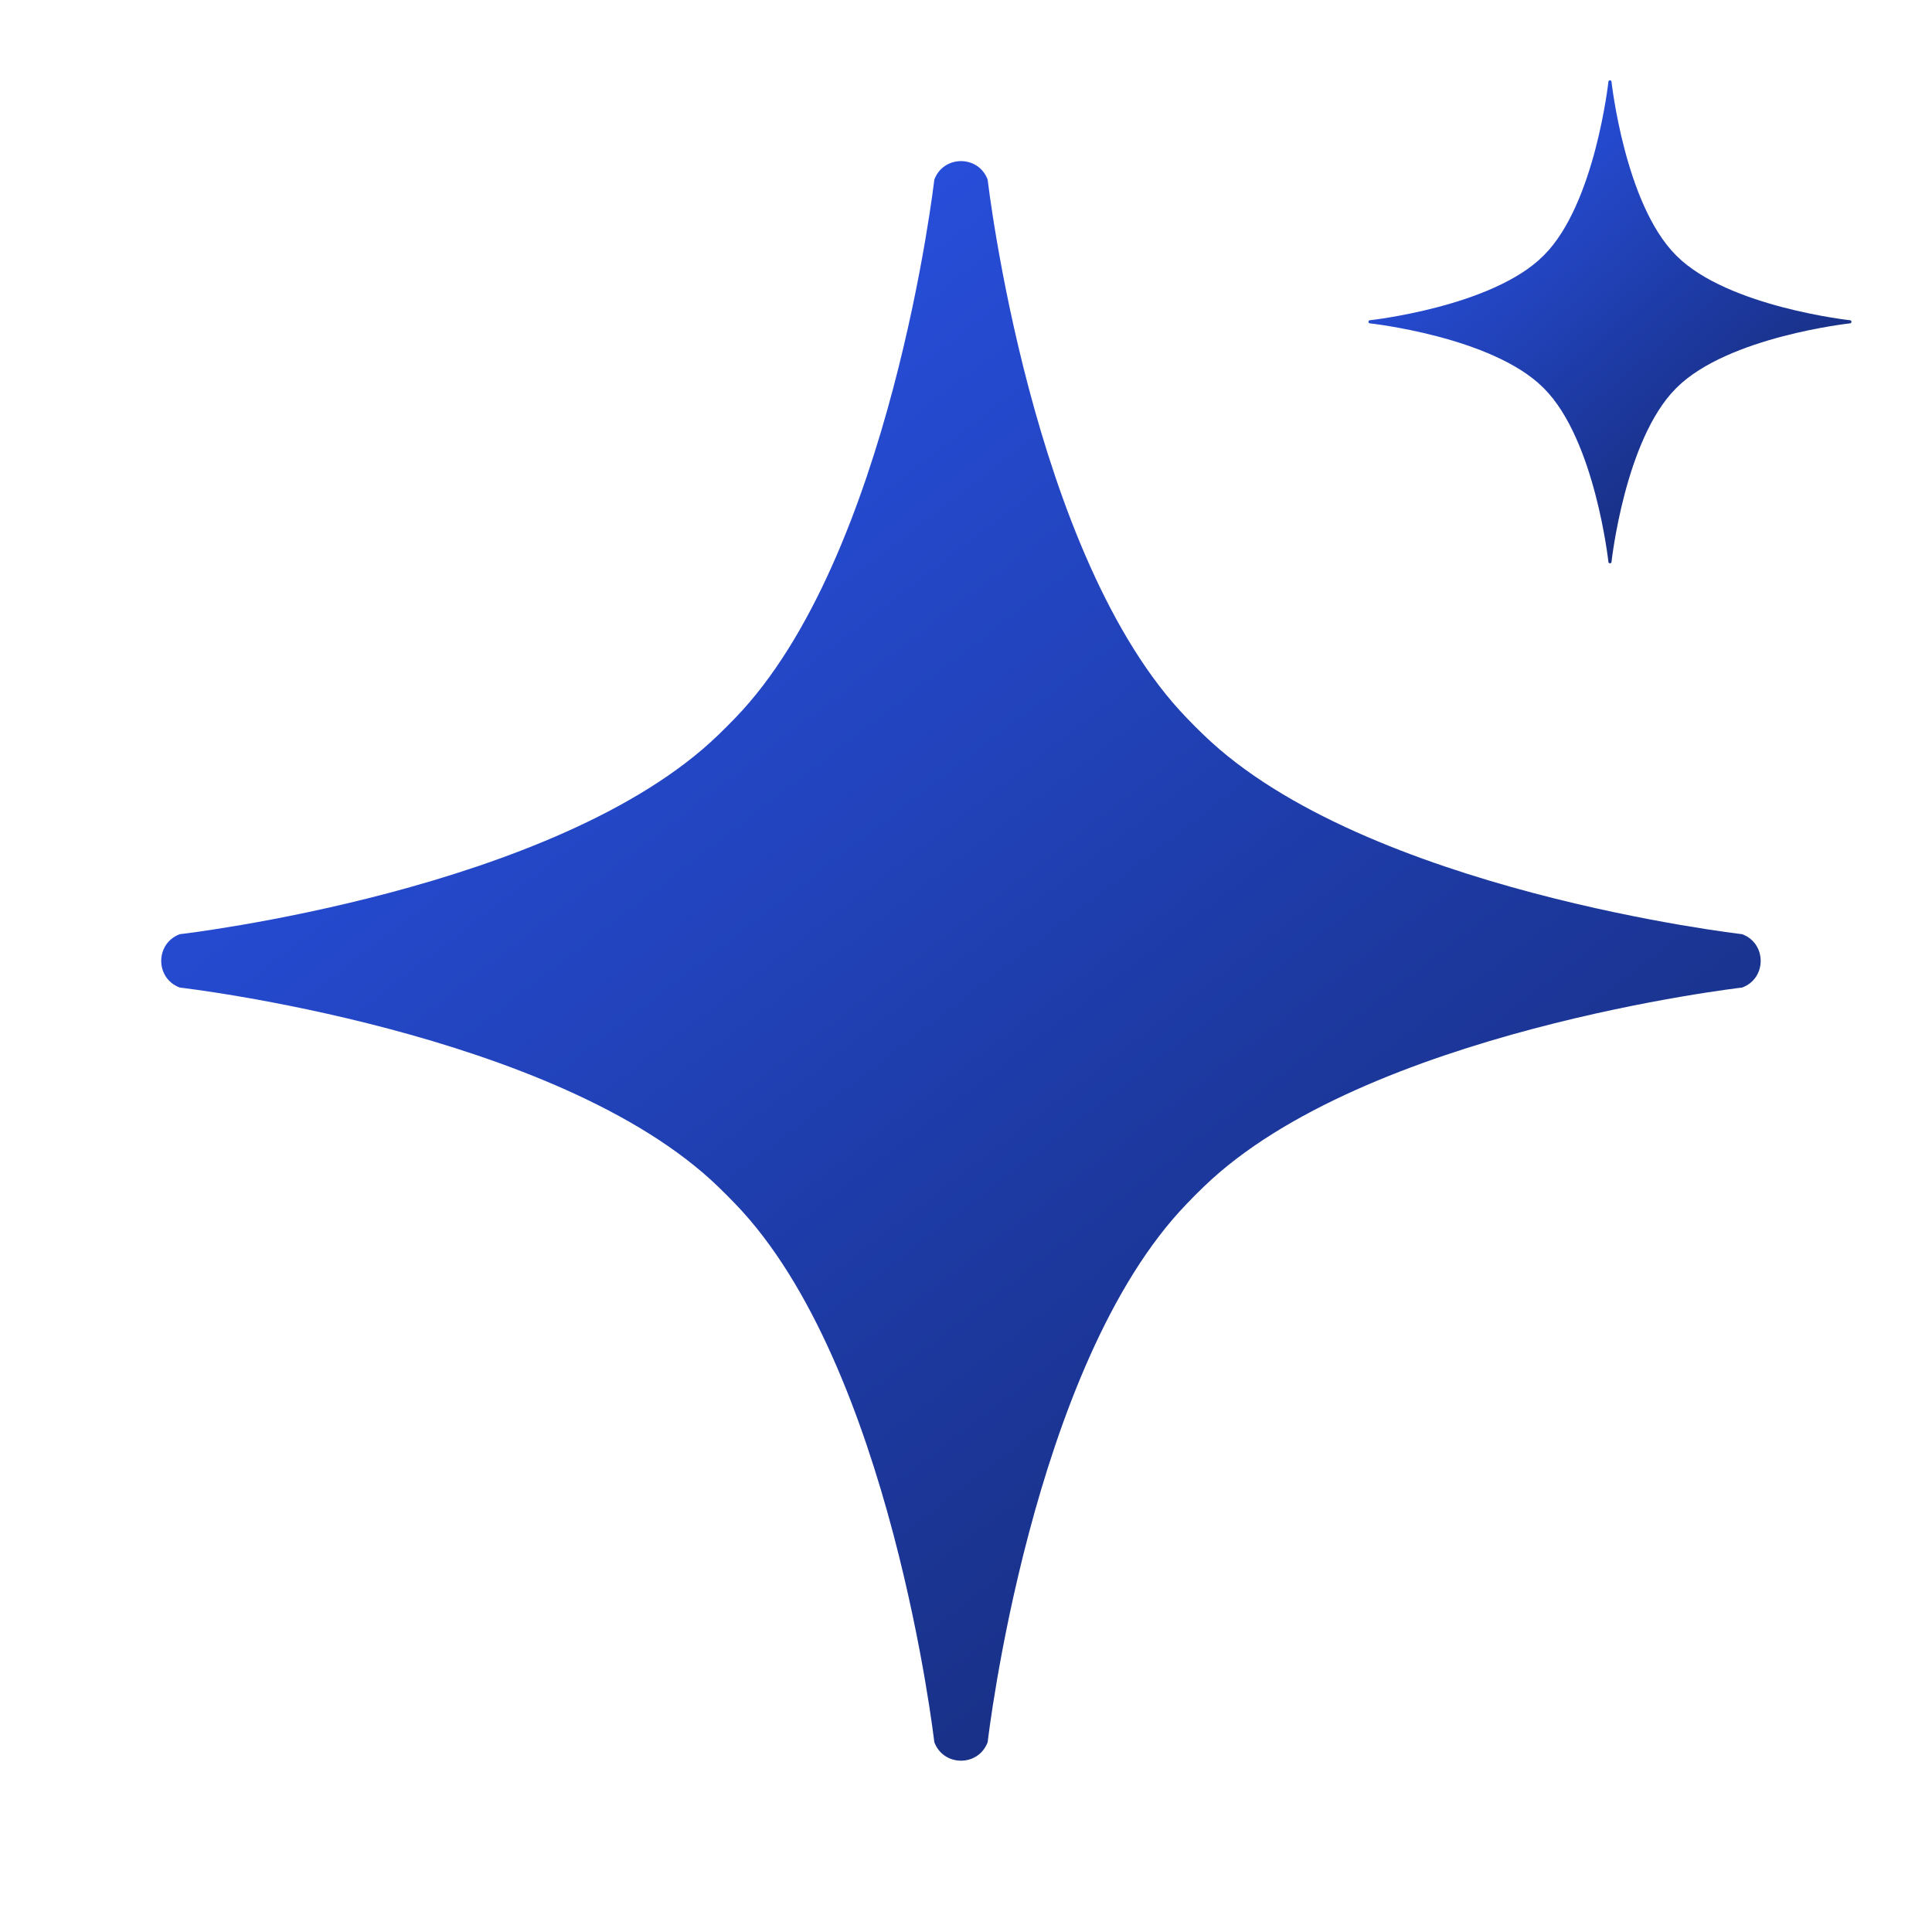 <svg width="32" height="32" viewBox="0 0 32 32" fill="none" xmlns="http://www.w3.org/2000/svg">
<path d="M15.475 2.976C15.627 2.566 16.207 2.566 16.359 2.976C16.359 2.976 17.077 9.225 19.659 11.895C19.765 12.005 19.826 12.066 19.937 12.173C22.606 14.755 28.855 15.473 28.855 15.473C29.265 15.625 29.265 16.206 28.855 16.357C28.855 16.357 22.606 17.076 19.937 19.657C19.826 19.764 19.765 19.825 19.659 19.936C17.077 22.605 16.359 28.855 16.359 28.855C16.207 29.265 15.627 29.265 15.475 28.855C15.475 28.855 14.757 22.605 12.175 19.936C12.068 19.825 12.007 19.764 11.897 19.657C9.227 17.076 2.978 16.357 2.978 16.357C2.568 16.206 2.568 15.625 2.978 15.473C2.978 15.473 9.227 14.755 11.897 12.173C12.007 12.066 12.068 12.005 12.175 11.895C14.757 9.225 15.475 2.976 15.475 2.976Z" fill="url(#paint0_linear_13001_66969)"/>
<path d="M26.641 1.348C26.649 1.324 26.683 1.324 26.691 1.348C26.691 1.348 26.911 3.375 27.756 4.224L27.772 4.24C28.621 5.085 30.648 5.305 30.648 5.305C30.672 5.313 30.672 5.347 30.648 5.355C30.648 5.355 28.621 5.575 27.772 6.42L27.756 6.436C26.911 7.285 26.691 9.312 26.691 9.312C26.683 9.336 26.649 9.336 26.641 9.312C26.641 9.312 26.421 7.285 25.576 6.436C25.576 6.436 25.567 6.426 25.56 6.42C24.711 5.575 22.684 5.355 22.684 5.355C22.66 5.347 22.66 5.313 22.684 5.305C22.684 5.305 24.711 5.085 25.56 4.24C25.567 4.234 25.57 4.231 25.576 4.224C26.421 3.375 26.641 1.348 26.641 1.348Z" fill="url(#paint1_linear_13001_66969)"/>
<defs>
<linearGradient id="paint0_linear_13001_66969" x1="8.002" y1="5.6" x2="24.002" y2="26.4" gradientUnits="userSpaceOnUse">
<stop stop-color="#2951E3"/>
<stop offset="0.52" stop-color="#1F3EAE"/>
<stop offset="1" stop-color="#172D7D"/>
</linearGradient>
<linearGradient id="paint1_linear_13001_66969" x1="23.997" y1="2.399" x2="28.797" y2="7.999" gradientUnits="userSpaceOnUse">
<stop stop-color="#2951E3"/>
<stop offset="0.52" stop-color="#1F3EAE"/>
<stop offset="1" stop-color="#172D7D"/>
</linearGradient>
</defs>
</svg>
